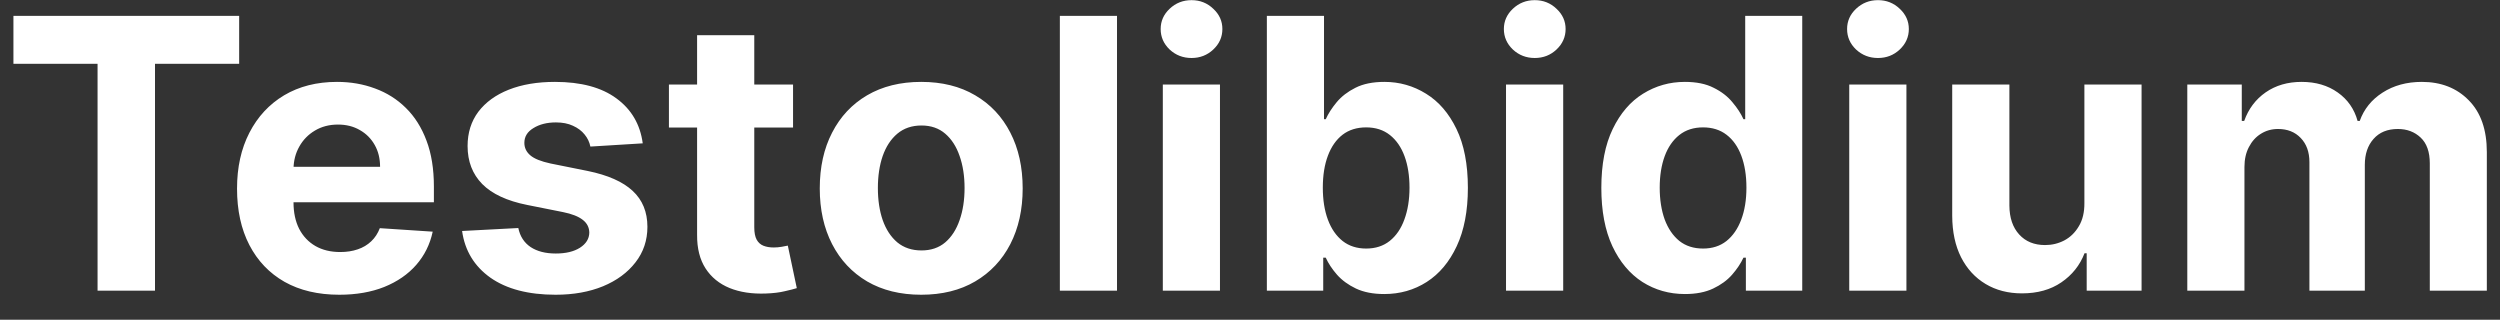 <svg width="86" height="11" viewBox="0 0 86 11" fill="none" xmlns="http://www.w3.org/2000/svg">
<rect x="0" y="0" width="86" height="11" fill="#333333" stroke="none"/>
<path d="M0.462 2.194V0.545H8.227V2.194H5.332V10H3.356V2.194H0.462ZM11.672 10.139C10.942 10.139 10.314 9.991 9.788 9.695C9.265 9.397 8.862 8.975 8.579 8.43C8.295 7.883 8.154 7.235 8.154 6.487C8.154 5.757 8.295 5.117 8.579 4.566C8.862 4.016 9.26 3.586 9.774 3.278C10.291 2.971 10.898 2.817 11.593 2.817C12.061 2.817 12.496 2.892 12.9 3.043C13.306 3.191 13.66 3.414 13.961 3.712C14.266 4.011 14.503 4.386 14.672 4.839C14.842 5.288 14.926 5.814 14.926 6.418V6.958H8.939V5.739H13.075C13.075 5.456 13.014 5.205 12.89 4.987C12.767 4.768 12.596 4.597 12.378 4.474C12.162 4.348 11.912 4.285 11.625 4.285C11.327 4.285 11.062 4.354 10.831 4.493C10.604 4.628 10.425 4.811 10.296 5.042C10.167 5.27 10.101 5.524 10.097 5.804V6.962C10.097 7.313 10.162 7.616 10.291 7.872C10.424 8.127 10.61 8.324 10.85 8.463C11.09 8.601 11.375 8.67 11.704 8.67C11.922 8.67 12.123 8.64 12.304 8.578C12.486 8.517 12.641 8.424 12.77 8.301C12.9 8.178 12.998 8.027 13.066 7.849L14.885 7.969C14.792 8.406 14.603 8.787 14.317 9.114C14.034 9.437 13.668 9.689 13.218 9.871C12.772 10.049 12.256 10.139 11.672 10.139ZM22.11 4.931L20.309 5.042C20.278 4.888 20.212 4.75 20.11 4.626C20.009 4.5 19.875 4.4 19.709 4.326C19.546 4.249 19.35 4.211 19.123 4.211C18.818 4.211 18.561 4.276 18.352 4.405C18.142 4.531 18.038 4.7 18.038 4.913C18.038 5.082 18.105 5.225 18.241 5.342C18.376 5.459 18.609 5.553 18.938 5.624L20.221 5.882C20.911 6.024 21.425 6.251 21.763 6.565C22.102 6.879 22.271 7.292 22.271 7.803C22.271 8.267 22.134 8.675 21.86 9.026C21.589 9.377 21.217 9.651 20.743 9.848C20.272 10.041 19.729 10.139 19.113 10.139C18.175 10.139 17.427 9.943 16.87 9.552C16.316 9.158 15.991 8.623 15.896 7.946L17.83 7.844C17.889 8.13 18.03 8.349 18.255 8.5C18.479 8.647 18.767 8.721 19.118 8.721C19.463 8.721 19.74 8.655 19.949 8.523C20.161 8.387 20.269 8.213 20.272 8.001C20.269 7.823 20.194 7.676 20.046 7.562C19.898 7.446 19.67 7.356 19.363 7.295L18.135 7.05C17.442 6.912 16.927 6.672 16.588 6.33C16.253 5.988 16.085 5.553 16.085 5.023C16.085 4.568 16.208 4.176 16.454 3.846C16.704 3.517 17.053 3.263 17.502 3.085C17.955 2.906 18.484 2.817 19.09 2.817C19.986 2.817 20.691 3.006 21.205 3.385C21.722 3.763 22.023 4.279 22.11 4.931ZM27.281 2.909V4.386H23.011V2.909H27.281ZM23.98 1.21H25.947V7.821C25.947 8.003 25.975 8.144 26.03 8.246C26.085 8.344 26.162 8.413 26.261 8.453C26.362 8.493 26.479 8.513 26.612 8.513C26.704 8.513 26.796 8.506 26.889 8.49C26.981 8.472 27.052 8.458 27.101 8.449L27.41 9.912C27.312 9.943 27.173 9.978 26.995 10.018C26.816 10.062 26.599 10.088 26.344 10.097C25.87 10.115 25.454 10.052 25.098 9.908C24.744 9.763 24.468 9.538 24.271 9.234C24.074 8.929 23.977 8.544 23.98 8.08V1.21ZM31.69 10.139C30.973 10.139 30.353 9.986 29.829 9.681C29.309 9.374 28.908 8.946 28.625 8.398C28.341 7.847 28.2 7.209 28.2 6.482C28.2 5.75 28.341 5.11 28.625 4.562C28.908 4.011 29.309 3.583 29.829 3.278C30.353 2.971 30.973 2.817 31.69 2.817C32.407 2.817 33.026 2.971 33.546 3.278C34.069 3.583 34.472 4.011 34.755 4.562C35.038 5.11 35.18 5.75 35.18 6.482C35.18 7.209 35.038 7.847 34.755 8.398C34.472 8.946 34.069 9.374 33.546 9.681C33.026 9.986 32.407 10.139 31.69 10.139ZM31.699 8.615C32.025 8.615 32.298 8.523 32.516 8.338C32.735 8.15 32.899 7.895 33.01 7.572C33.124 7.249 33.181 6.881 33.181 6.468C33.181 6.056 33.124 5.688 33.01 5.365C32.899 5.042 32.735 4.786 32.516 4.599C32.298 4.411 32.025 4.317 31.699 4.317C31.37 4.317 31.093 4.411 30.868 4.599C30.646 4.786 30.479 5.042 30.365 5.365C30.254 5.688 30.199 6.056 30.199 6.468C30.199 6.881 30.254 7.249 30.365 7.572C30.479 7.895 30.646 8.15 30.868 8.338C31.093 8.523 31.37 8.615 31.699 8.615ZM38.425 0.545V10H36.459V0.545H38.425ZM40.001 10V2.909H41.967V10H40.001ZM40.989 1.995C40.696 1.995 40.445 1.898 40.236 1.704C40.03 1.507 39.927 1.272 39.927 0.998C39.927 0.727 40.03 0.495 40.236 0.301C40.445 0.104 40.696 0.005 40.989 0.005C41.281 0.005 41.53 0.104 41.736 0.301C41.946 0.495 42.05 0.727 42.05 0.998C42.05 1.272 41.946 1.507 41.736 1.704C41.53 1.898 41.281 1.995 40.989 1.995ZM43.58 10V0.545H45.546V4.1H45.606C45.692 3.909 45.817 3.715 45.98 3.518C46.146 3.318 46.362 3.152 46.626 3.02C46.894 2.884 47.227 2.817 47.624 2.817C48.141 2.817 48.618 2.952 49.055 3.223C49.492 3.491 49.841 3.895 50.103 4.437C50.364 4.976 50.495 5.651 50.495 6.464C50.495 7.255 50.367 7.923 50.112 8.467C49.859 9.009 49.515 9.42 49.078 9.7C48.644 9.977 48.158 10.115 47.619 10.115C47.237 10.115 46.913 10.052 46.645 9.926C46.38 9.8 46.163 9.641 45.994 9.451C45.825 9.257 45.695 9.061 45.606 8.864H45.519V10H43.58ZM45.505 6.455C45.505 6.876 45.563 7.244 45.68 7.558C45.797 7.872 45.966 8.116 46.188 8.292C46.409 8.464 46.679 8.55 46.996 8.55C47.316 8.55 47.587 8.463 47.808 8.287C48.03 8.109 48.198 7.863 48.311 7.549C48.428 7.232 48.487 6.867 48.487 6.455C48.487 6.045 48.43 5.685 48.316 5.374C48.202 5.063 48.034 4.82 47.813 4.645C47.591 4.469 47.319 4.382 46.996 4.382C46.676 4.382 46.405 4.466 46.183 4.636C45.965 4.805 45.797 5.045 45.68 5.356C45.563 5.667 45.505 6.033 45.505 6.455ZM51.807 10V2.909H53.774V10H51.807ZM52.795 1.995C52.503 1.995 52.252 1.898 52.043 1.704C51.837 1.507 51.733 1.272 51.733 0.998C51.733 0.727 51.837 0.495 52.043 0.301C52.252 0.104 52.503 0.005 52.795 0.005C53.088 0.005 53.337 0.104 53.543 0.301C53.752 0.495 53.857 0.727 53.857 0.998C53.857 1.272 53.752 1.507 53.543 1.704C53.337 1.898 53.088 1.995 52.795 1.995ZM57.962 10.115C57.424 10.115 56.936 9.977 56.499 9.7C56.065 9.42 55.72 9.009 55.465 8.467C55.212 7.923 55.086 7.255 55.086 6.464C55.086 5.651 55.217 4.976 55.478 4.437C55.74 3.895 56.088 3.491 56.522 3.223C56.959 2.952 57.437 2.817 57.958 2.817C58.355 2.817 58.685 2.884 58.95 3.02C59.218 3.152 59.433 3.318 59.596 3.518C59.763 3.715 59.889 3.909 59.975 4.1H60.035V0.545H61.997V10H60.058V8.864H59.975C59.883 9.061 59.752 9.257 59.583 9.451C59.416 9.641 59.199 9.8 58.932 9.926C58.667 10.052 58.344 10.115 57.962 10.115ZM58.585 8.55C58.902 8.55 59.17 8.464 59.389 8.292C59.61 8.116 59.779 7.872 59.897 7.558C60.017 7.244 60.077 6.876 60.077 6.455C60.077 6.033 60.018 5.667 59.901 5.356C59.784 5.045 59.615 4.805 59.393 4.636C59.172 4.466 58.902 4.382 58.585 4.382C58.262 4.382 57.99 4.469 57.768 4.645C57.547 4.82 57.379 5.063 57.265 5.374C57.151 5.685 57.094 6.045 57.094 6.455C57.094 6.867 57.151 7.232 57.265 7.549C57.382 7.863 57.55 8.109 57.768 8.287C57.99 8.463 58.262 8.55 58.585 8.55ZM63.614 10V2.909H65.581V10H63.614ZM64.602 1.995C64.309 1.995 64.059 1.898 63.849 1.704C63.643 1.507 63.54 1.272 63.54 0.998C63.54 0.727 63.643 0.495 63.849 0.301C64.059 0.104 64.309 0.005 64.602 0.005C64.894 0.005 65.144 0.104 65.35 0.301C65.559 0.495 65.664 0.727 65.664 0.998C65.664 1.272 65.559 1.507 65.35 1.704C65.144 1.898 64.894 1.995 64.602 1.995ZM71.703 6.981V2.909H73.67V10H71.782V8.712H71.708C71.548 9.127 71.281 9.461 70.909 9.714C70.54 9.966 70.089 10.092 69.556 10.092C69.082 10.092 68.665 9.985 68.305 9.769C67.945 9.554 67.664 9.248 67.461 8.851C67.26 8.453 67.159 7.978 67.156 7.424V2.909H69.123V7.073C69.126 7.492 69.238 7.823 69.46 8.066C69.681 8.309 69.978 8.43 70.35 8.43C70.588 8.43 70.809 8.377 71.015 8.269C71.222 8.158 71.388 7.995 71.514 7.779C71.643 7.564 71.706 7.298 71.703 6.981ZM75.243 10V2.909H77.117V4.16H77.2C77.348 3.745 77.594 3.417 77.939 3.177C78.284 2.937 78.696 2.817 79.176 2.817C79.662 2.817 80.076 2.938 80.418 3.181C80.76 3.422 80.987 3.748 81.101 4.16H81.175C81.32 3.754 81.581 3.429 81.96 3.186C82.341 2.94 82.792 2.817 83.312 2.817C83.974 2.817 84.511 3.028 84.924 3.449C85.339 3.868 85.547 4.462 85.547 5.231V10H83.585V5.619C83.585 5.225 83.48 4.93 83.271 4.733C83.062 4.536 82.8 4.437 82.486 4.437C82.129 4.437 81.85 4.551 81.65 4.779C81.45 5.003 81.35 5.3 81.35 5.67V10H79.444V5.577C79.444 5.23 79.344 4.953 79.144 4.746C78.947 4.54 78.687 4.437 78.364 4.437C78.145 4.437 77.948 4.493 77.773 4.603C77.6 4.711 77.463 4.863 77.362 5.06C77.26 5.254 77.209 5.482 77.209 5.744V10H75.243Z" fill="white"/>
</svg>
